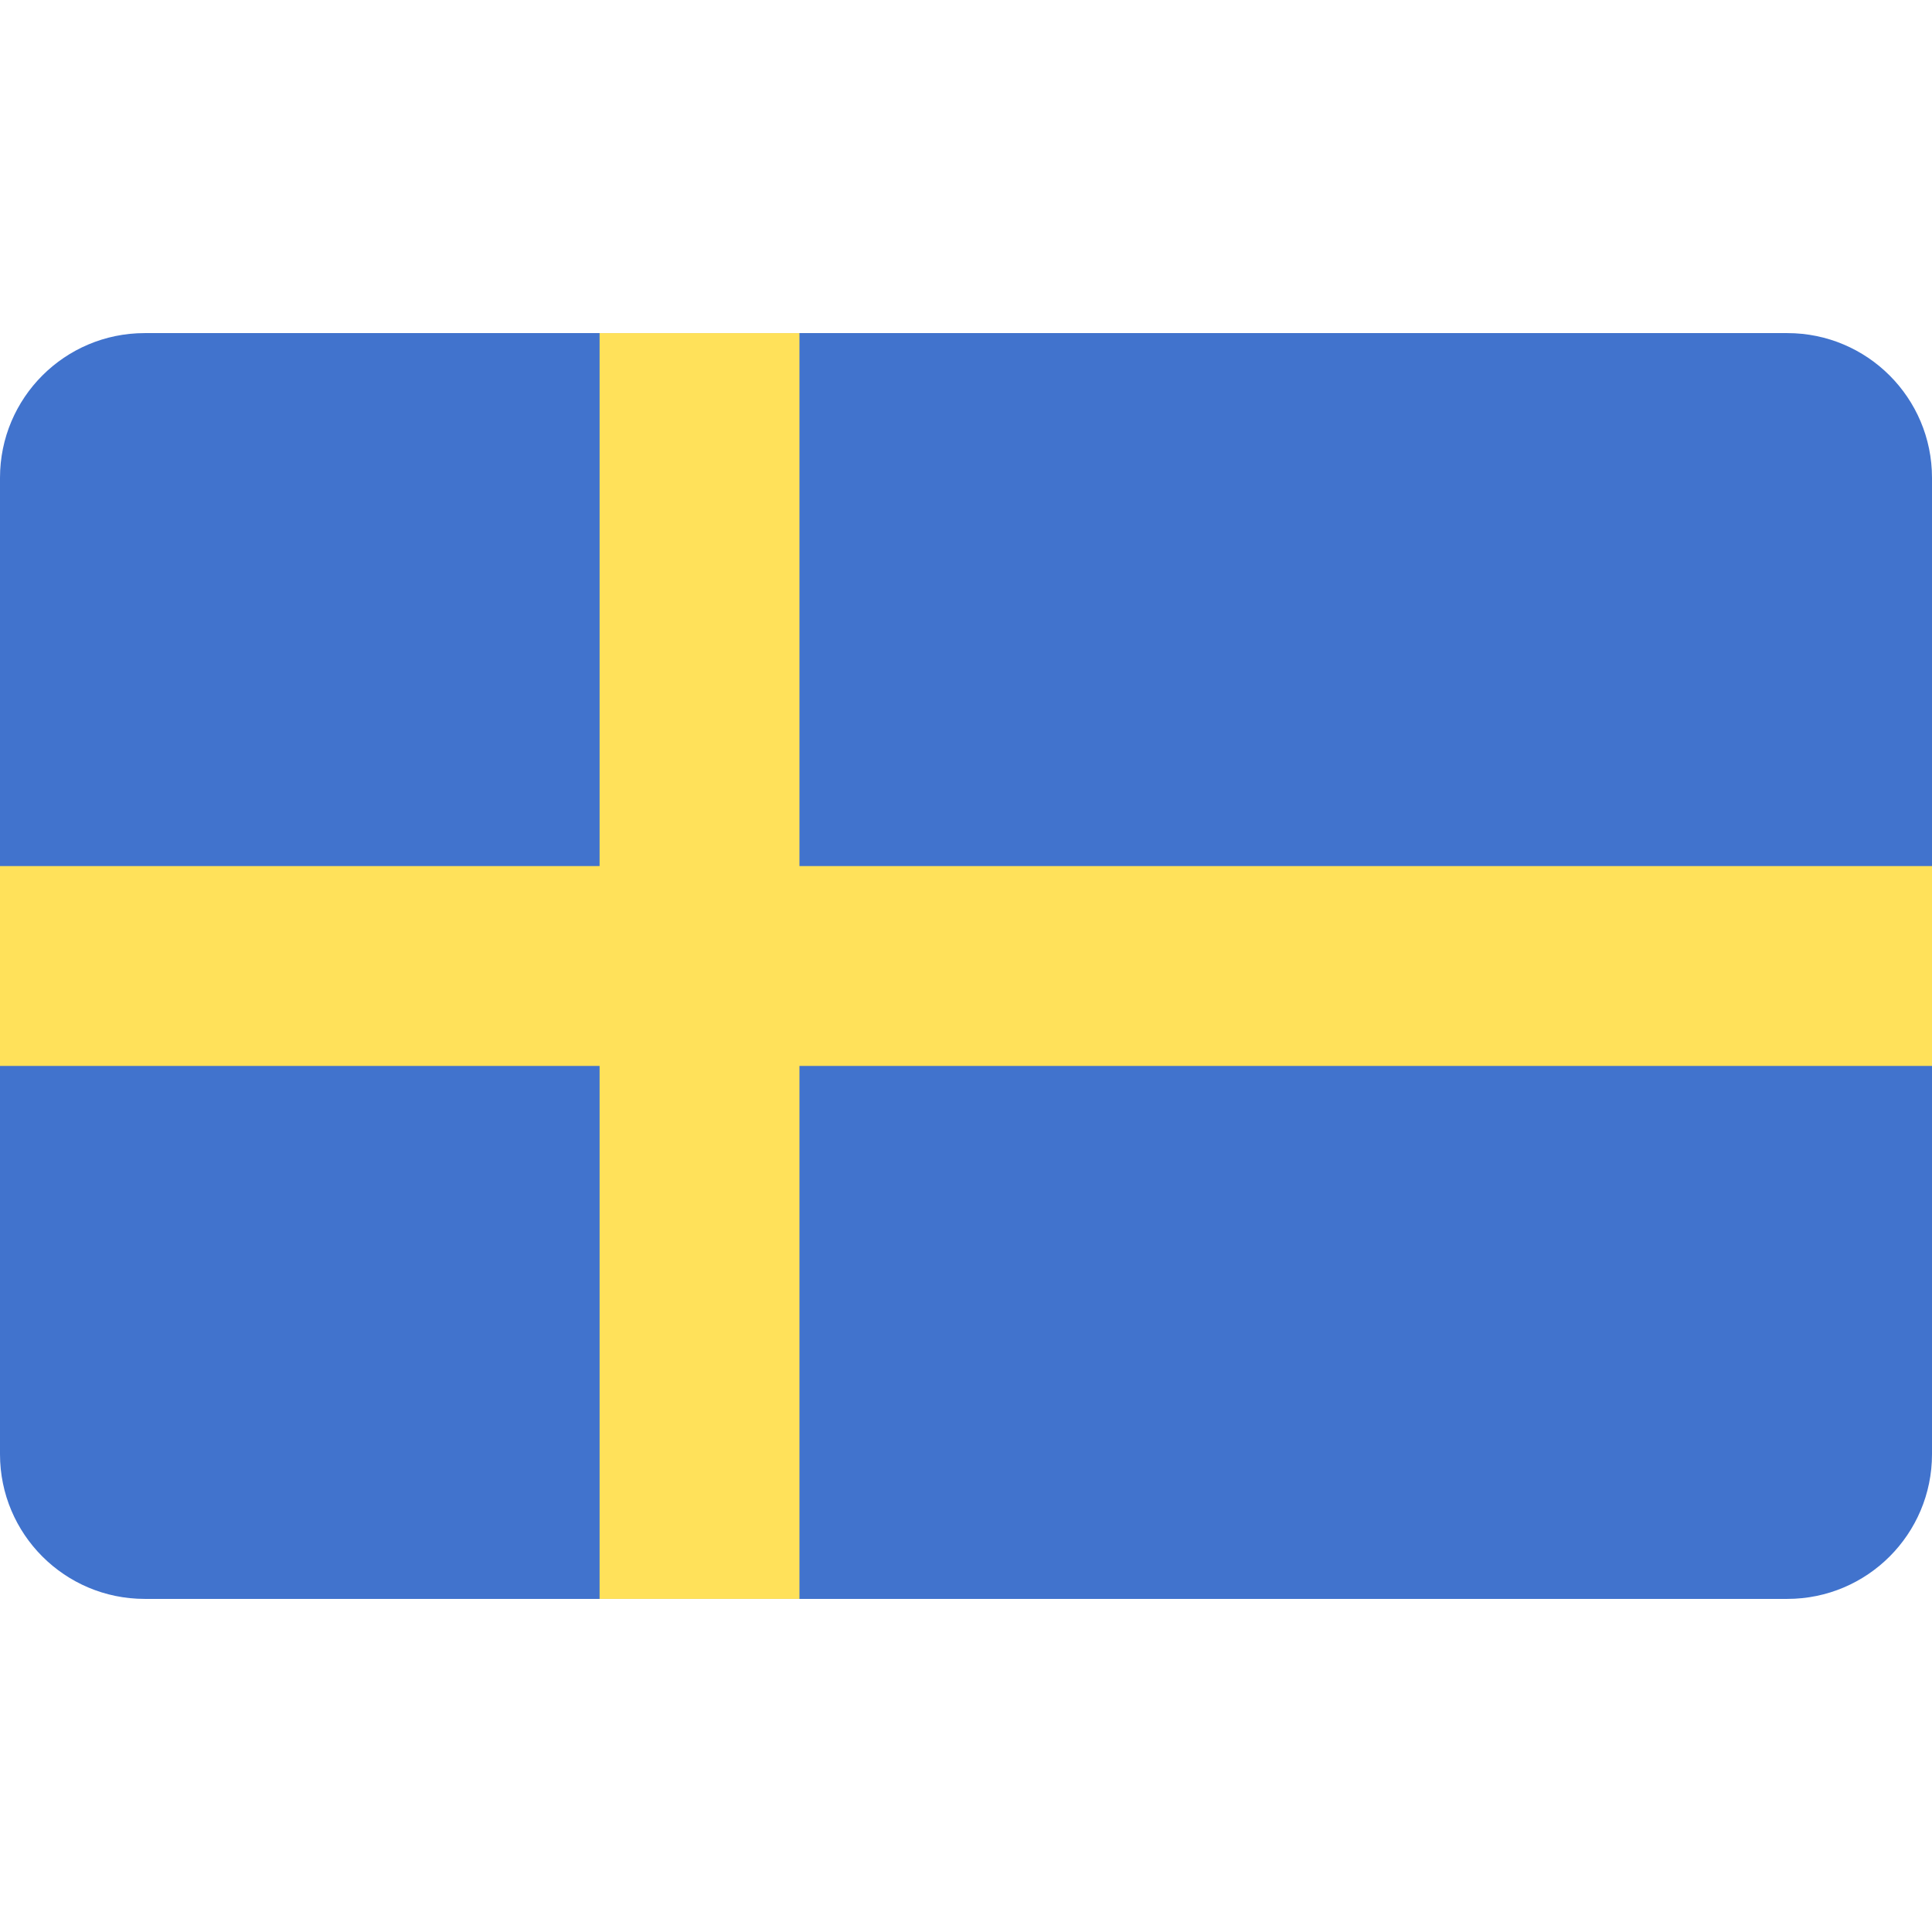 <?xml version="1.0" encoding="utf-8"?>
<svg xmlns="http://www.w3.org/2000/svg" id="Layer_1" style="enable-background:new 0 0 512 512;" version="1.1" viewBox="0 0 512 512" x="0px" y="0px">
<path d="M473.655,88.275H38.345C17.167,88.275,0,105.442,0,126.62V385.38&#xD;&#xA;	c0,21.177,17.167,38.345,38.345,38.345h435.31c21.177,0,38.345-17.167,38.345-38.345V126.62&#xD;&#xA;	C512,105.442,494.833,88.275,473.655,88.275z" style="fill:#4173CD;"/>
<polygon points="512,229.516 211.862,229.516 211.862,88.275 158.897,88.275 158.897,229.516 0,229.516 &#xD;&#xA;	0,282.482 158.897,282.482 158.897,423.724 211.862,423.724 211.862,282.482 512,282.482" style="fill:#FFE15A;"/>
<g>
</g>
<g>
</g>
<g>
</g>
<g>
</g>
<g>
</g>
<g>
</g>
<g>
</g>
<g>
</g>
<g>
</g>
<g>
</g>
<g>
</g>
<g>
</g>
<g>
</g>
<g>
</g>
<g>
</g>
</svg>